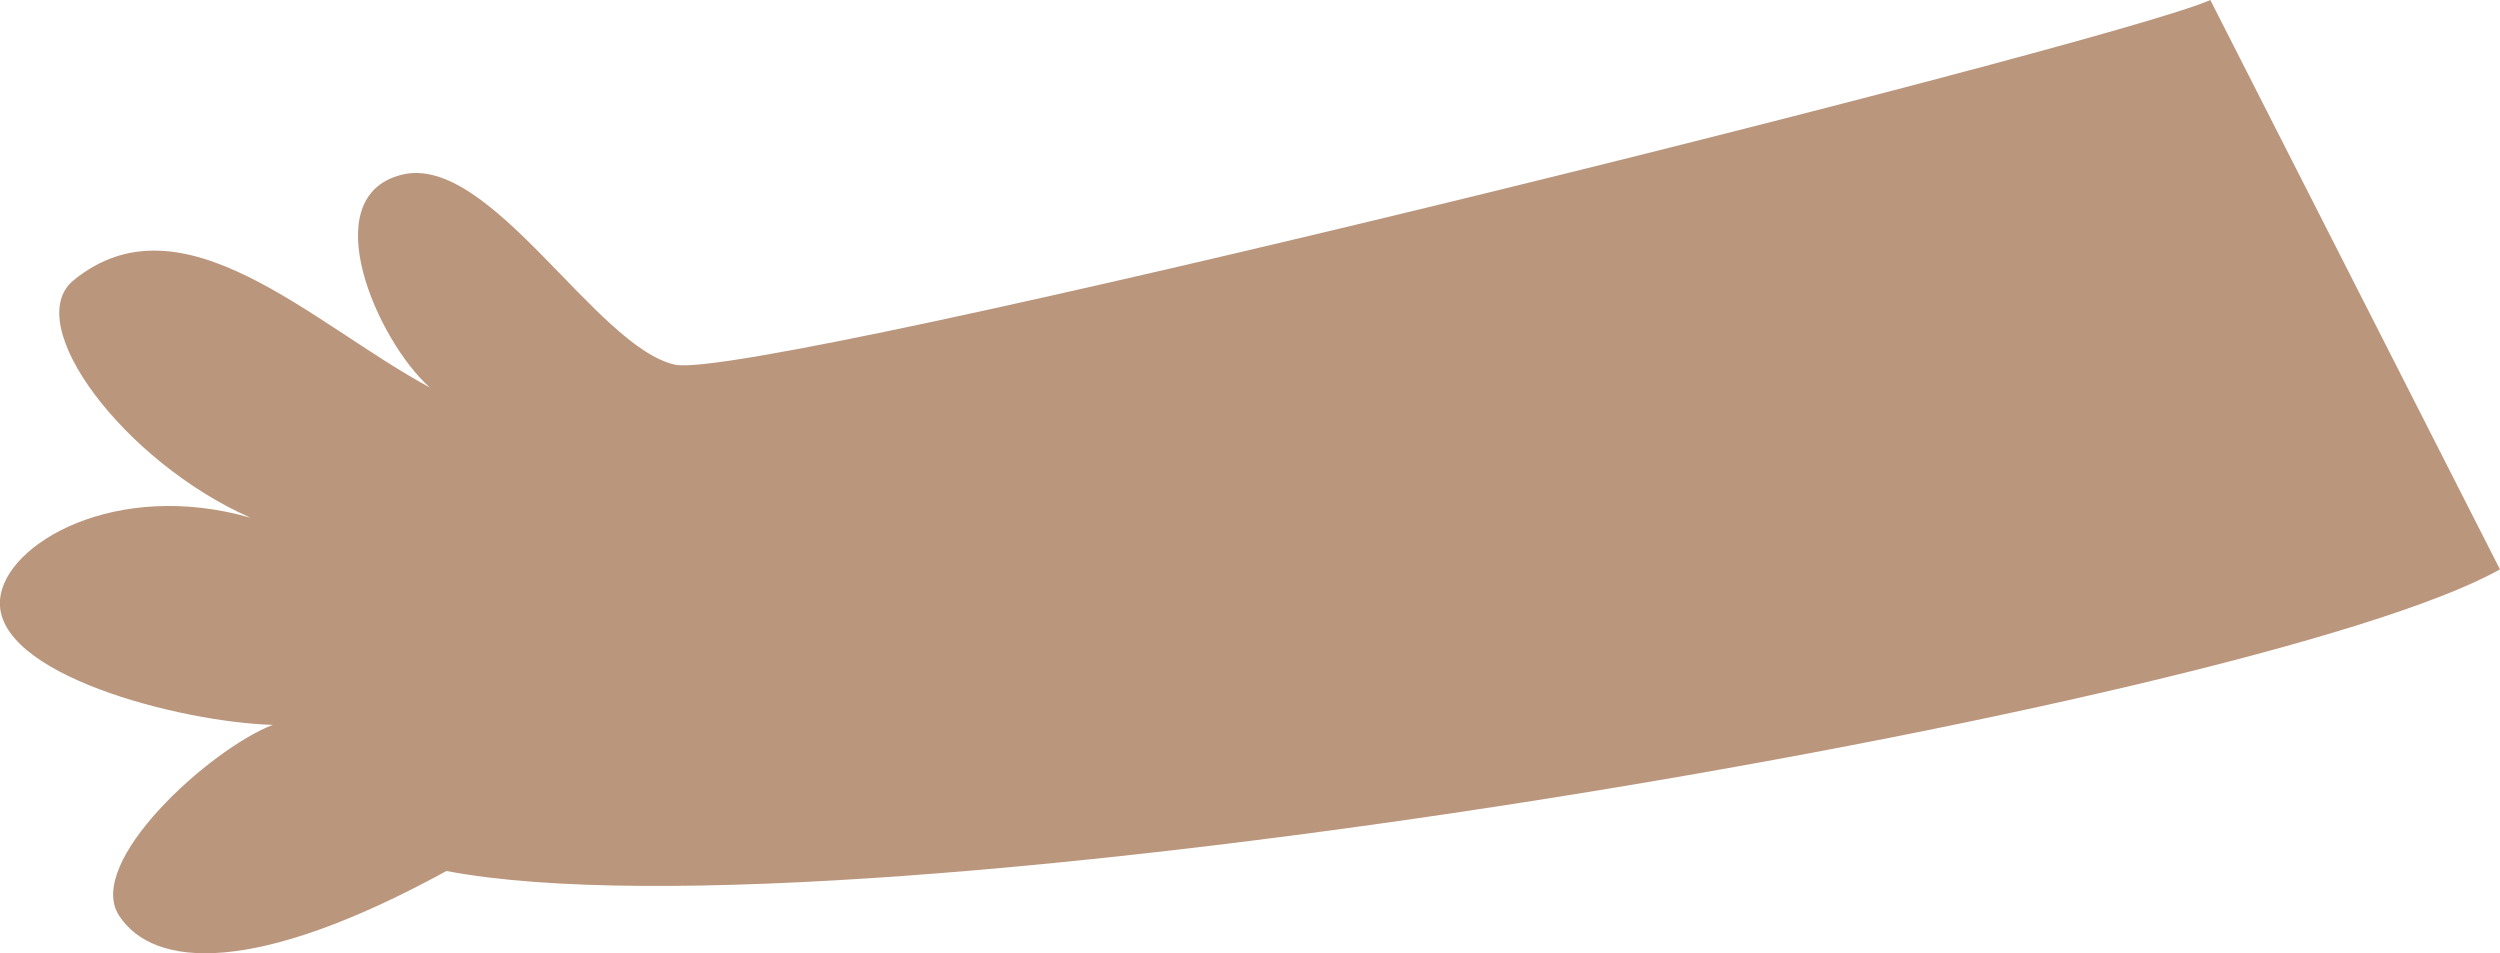 <svg xmlns="http://www.w3.org/2000/svg" width="44.291" height="16.884" viewBox="0 0 44.291 16.884">
  <path id="パス_372" data-name="パス 372" d="M458.578,120.834c-1.732.781-25.795,6.771-27.2,6.461s-3.283-3.758-4.844-3.365-.424,2.95.5,3.769c-2.078-1.12-4.385-3.472-6.311-1.9-.948.773.9,3.222,3.136,4.208-2.373-.684-4.346.447-4.439,1.441-.124,1.334,3.205,2.182,4.83,2.228-1.116.434-3.336,2.44-2.721,3.38s2.413,1.061,5.8-.791c7.212,1.373,32.074-2.919,36.38-5.344" transform="translate(-419.419 -120.834)" fill="#ba967d"/>
</svg>
